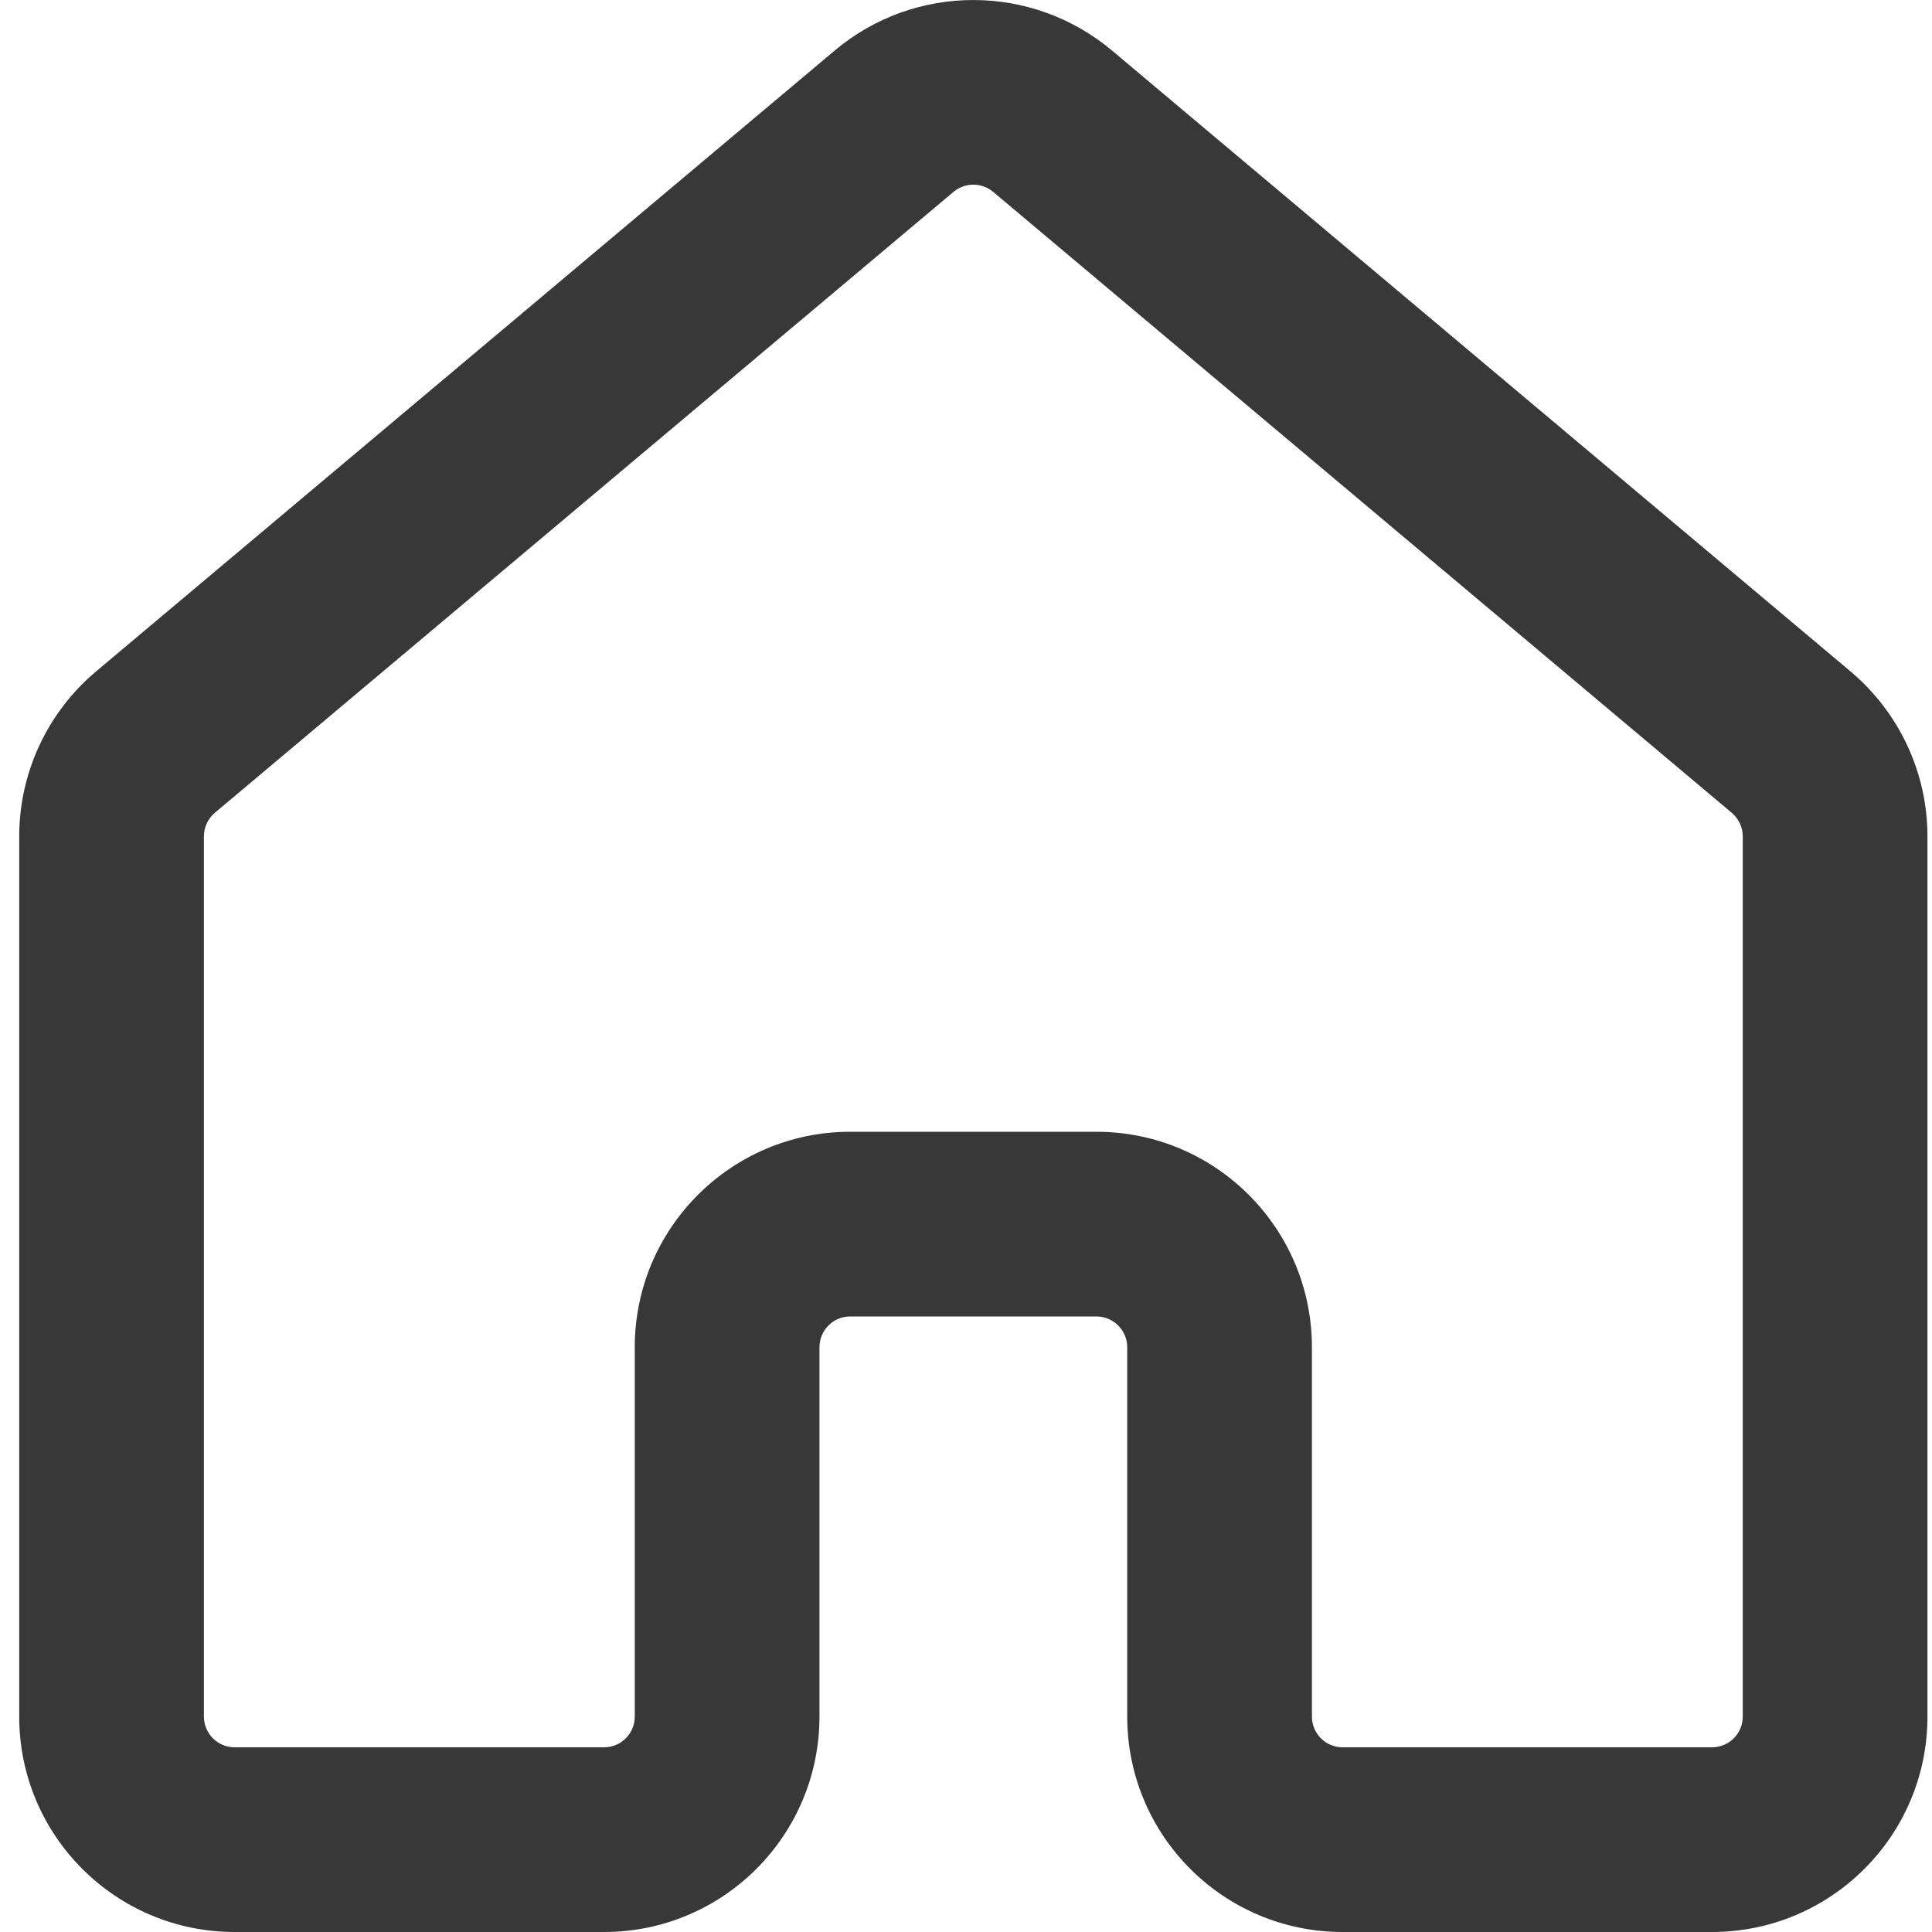 <svg width="20" height="20" viewBox="0 0 20 20" fill="none" xmlns="http://www.w3.org/2000/svg">
<path fill-rule="evenodd" clip-rule="evenodd" d="M10.281 1.986C10.162 1.887 9.989 1.887 9.871 1.986L2.224 8.414C2.152 8.475 2.111 8.564 2.111 8.658V17.77C2.111 17.946 2.253 18.088 2.429 18.088H6.253C6.429 18.088 6.571 17.946 6.571 17.77V13.947C6.571 12.715 7.57 11.716 8.801 11.716H11.35C12.582 11.716 13.581 12.715 13.581 13.947V17.77C13.581 17.946 13.723 18.088 13.899 18.088H17.722C17.898 18.088 18.041 17.946 18.041 17.77V8.658C18.041 8.564 17.999 8.475 17.927 8.414L10.281 1.986ZM8.641 0.523C9.47 -0.174 10.681 -0.174 11.511 0.523L19.157 6.951C19.661 7.375 19.953 8 19.953 8.658V17.77C19.953 19.002 18.954 20 17.722 20H13.899C12.667 20 11.669 19.002 11.669 17.77V13.947C11.669 13.771 11.526 13.628 11.35 13.628H8.801C8.625 13.628 8.483 13.771 8.483 13.947V17.77C8.483 19.002 7.484 20 6.253 20H2.429C1.198 20 0.199 19.002 0.199 17.77V8.658C0.199 8 0.49 7.375 0.994 6.951L8.641 0.523Z" fill="#383838"/>
</svg>
